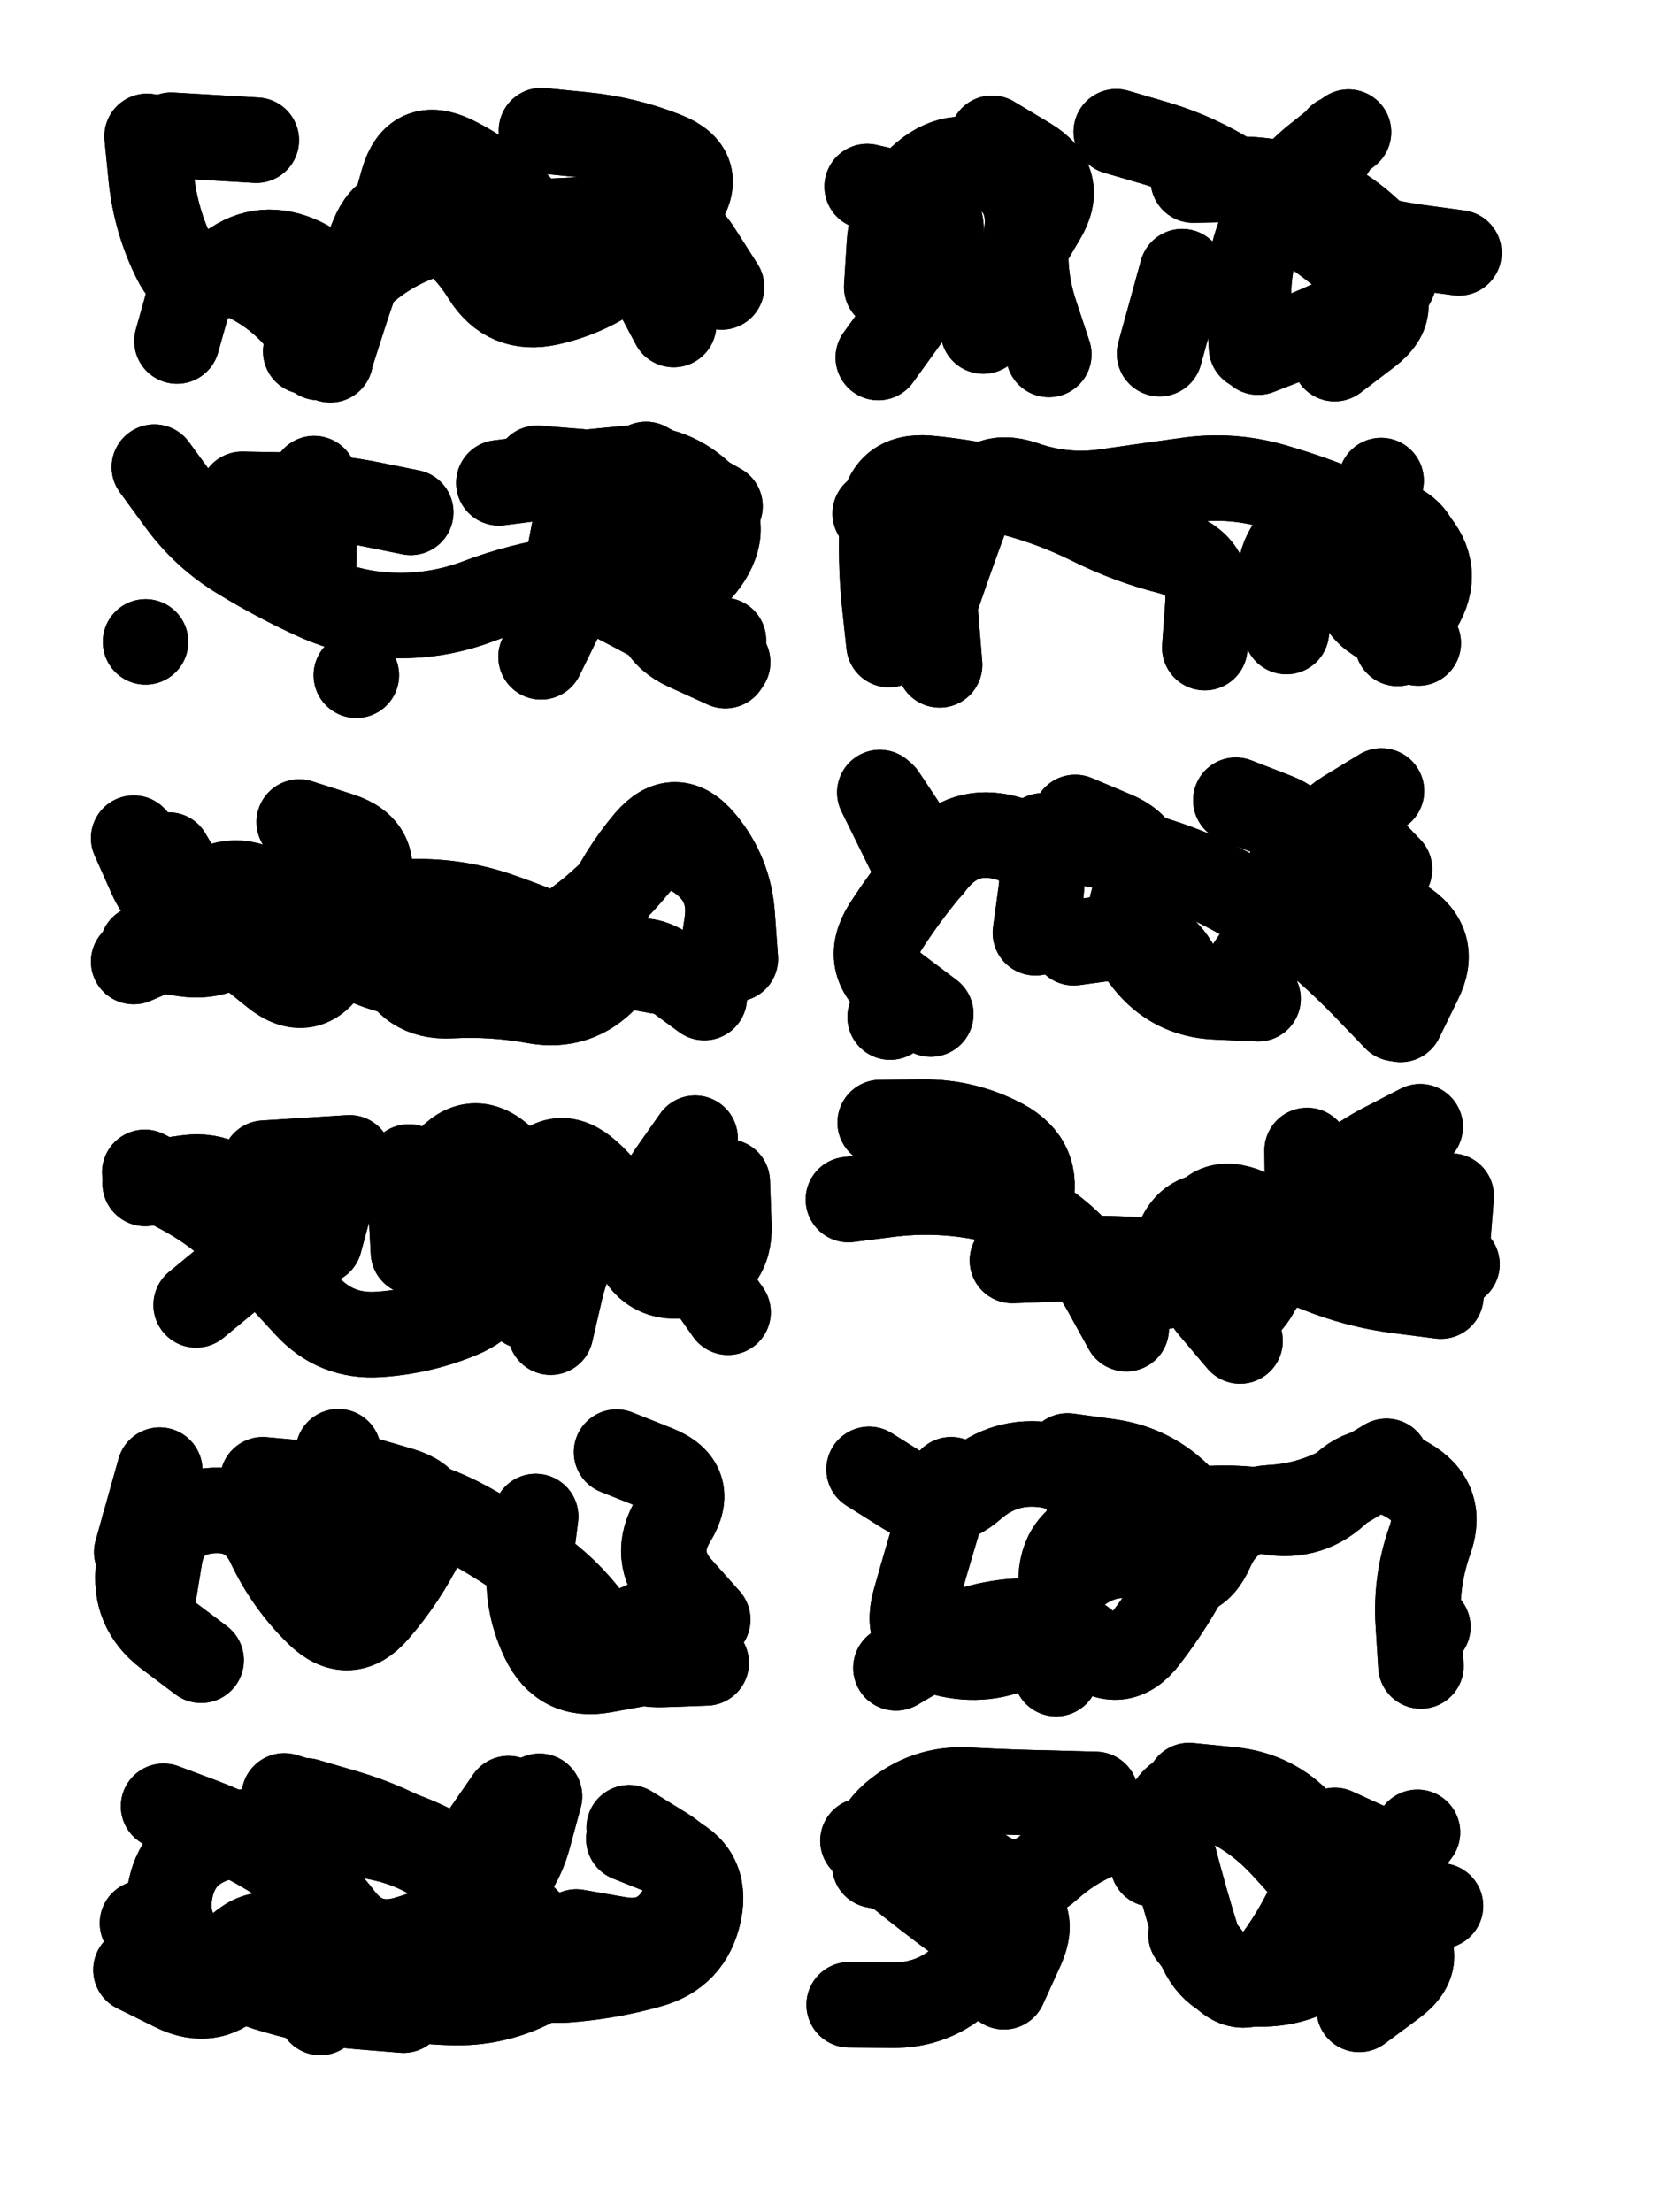 <svg xmlns="http://www.w3.org/2000/svg" viewBox="0 0 4329 5772"><title>Infinite Scribble #4410</title><defs><filter id="piece_4410_3_4_filter" x="-100" y="-100" width="4529" height="5972" filterUnits="userSpaceOnUse"><feTurbulence result="lineShape_distorted_turbulence" type="turbulence" baseFrequency="22421e-6" numOctaves="3"/><feGaussianBlur in="lineShape_distorted_turbulence" result="lineShape_distorted_turbulence_smoothed" stdDeviation="26760e-3"/><feDisplacementMap in="SourceGraphic" in2="lineShape_distorted_turbulence_smoothed" result="lineShape_distorted_results_shifted" scale="35680e-2" xChannelSelector="R" yChannelSelector="G"/><feOffset in="lineShape_distorted_results_shifted" result="lineShape_distorted" dx="-8920e-2" dy="-8920e-2"/><feGaussianBlur in="lineShape_distorted" result="lineShape_1" stdDeviation="11150e-3"/><feColorMatrix in="lineShape_1" result="lineShape" type="matrix" values="1 0 0 0 0  0 1 0 0 0  0 0 1 0 0  0 0 0 13380e-3 -6690e-3"/><feGaussianBlur in="lineShape" result="shrank_blurred" stdDeviation="12433e-3"/><feColorMatrix in="shrank_blurred" result="shrank" type="matrix" values="1 0 0 0 0 0 1 0 0 0 0 0 1 0 0 0 0 0 10804e-3 -6946e-3"/><feColorMatrix in="lineShape" result="border_filled" type="matrix" values="0.6 0 0 0 -0.4  0 0.6 0 0 -0.4  0 0 0.6 0 -0.4  0 0 0 1 0"/><feComposite in="border_filled" in2="shrank" result="border" operator="out"/><feColorMatrix in="lineShape" result="whitea_0" type="matrix" values="1.5 0 0 0 0.07  0 1.5 0 0 0.07  0 0 1.5 0 0.07  0 0 0 1 0"/><feOffset in="whitea_0" result="whitea_1" dx="-33450e-3" dy="-44600e-3"/><feComposite in="whitea_1" in2="lineShape" result="whitea_cropped1" operator="out"/><feOffset in="whitea_cropped1" result="whitea" dx="33450e-3" dy="44600e-3"/><feColorMatrix in="lineShape" result="whiteb_0" type="matrix" values="2 0 0 0 0.15  0 2 0 0 0.15  0 0 2 0 0.15  0 0 0 1 0"/><feOffset in="whiteb_0" result="whiteb_1" dx="-22300e-3" dy="-22300e-3"/><feComposite in="whiteb_1" in2="lineShape" result="whiteb_cropped1" operator="out"/><feOffset in="whiteb_cropped1" result="whiteb" dx="22300e-3" dy="22300e-3"/><feColorMatrix in="lineShape" result="blacka_0" type="matrix" values="0.6 0 0 0 -0.1  0 0.6 0 0 -0.1  0 0 0.6 0 -0.1  0 0 0 1 0"/><feOffset in="blacka_0" result="blacka_1" dx="33450e-3" dy="44600e-3"/><feComposite in="blacka_1" in2="lineShape" result="blacka_cropped1" operator="out"/><feOffset in="blacka_cropped1" result="blacka" dx="-33450e-3" dy="-44600e-3"/><feMerge result="combined_linestyle"><feMergeNode in="whitea"/><feMergeNode in="blacka"/><feMergeNode in="whiteb"/></feMerge><feGaussianBlur in="combined_linestyle" result="combined_linestyle_blurred" stdDeviation="27875e-3"/><feColorMatrix in="combined_linestyle_blurred" result="combined_linestyle_opaque" type="matrix" values="1 0 0 0 0  0 1 0 0 0  0 0 1 0 0  0 0 0 2.5 0"/><feComposite in="combined_linestyle_opaque" in2="lineShape" result="shapes_linestyle" operator="over"/><feComposite in="shapes_linestyle" in2="shrank" result="shapes_linestyle_cropped" operator="in"/><feComposite in="border" in2="shapes_linestyle_cropped" result="shapes" operator="over"/></filter><filter id="piece_4410_3_4_shadow" x="-100" y="-100" width="4529" height="5972" filterUnits="userSpaceOnUse"><feColorMatrix in="SourceGraphic" result="result_blackened" type="matrix" values="0 0 0 0 0  0 0 0 0 0  0 0 0 0 0  0 0 0 0.8 0"/><feGaussianBlur in="result_blackened" result="result_blurred" stdDeviation="66900e-3"/><feComposite in="SourceGraphic" in2="result_blurred" result="result" operator="over"/></filter><filter id="piece_4410_3_4_overall" x="-100" y="-100" width="4529" height="5972" filterUnits="userSpaceOnUse"><feTurbulence result="background_back_bumps" type="fractalNoise" baseFrequency="23e-3" numOctaves="3"/><feDiffuseLighting in="background_back_bumps" result="background_back" surfaceScale="1" diffuseConstant="2" lighting-color="#555"><feDistantLight azimuth="225" elevation="20"/></feDiffuseLighting><feColorMatrix in="background_back" result="background_backdarkened" type="matrix" values="0.4 0 0 0 0  0 0.4 0 0 0  0 0 0.4 0 0  0 0 0 1 0"/><feMorphology in="SourceGraphic" result="background_glow_1_thicken" operator="dilate" radius="21100e-3"/><feColorMatrix in="background_glow_1_thicken" result="background_glow_1_thicken_colored" type="matrix" values="0 0 0 0 0  0 0 0 0 0  0 0 0 0 0  0 0 0 1 0"/><feGaussianBlur in="background_glow_1_thicken_colored" result="background_glow_1" stdDeviation="63300e-3"/><feMorphology in="SourceGraphic" result="background_glow_2_thicken" operator="dilate" radius="211000e-3"/><feColorMatrix in="background_glow_2_thicken" result="background_glow_2_thicken_colored" type="matrix" values="-2 0 0 0 1.6  0 -2 0 0 1.6  0 0 -2 0 1.6  0 0 0 0.3 0"/><feGaussianBlur in="background_glow_2_thicken_colored" result="background_glow_2" stdDeviation="1055000e-3"/><feComposite in="background_glow_1" in2="background_glow_2" result="background_glow" operator="over"/><feBlend in="background_glow" in2="background_backdarkened" result="background" mode="normal"/></filter><clipPath id="piece_4410_3_4_clip"><rect x="0" y="0" width="4329" height="5772"/></clipPath><g id="layer_4" filter="url(#piece_4410_3_4_filter)" stroke-width="223" stroke-linecap="round" fill="none"><path d="M 1111 668 Q 1111 668 1141 561 Q 1172 454 1272 502 Q 1372 551 1447 632 Q 1523 713 1633 726 Q 1744 740 1795 838 L 1847 936 M 536 442 L 758 455 M 551 979 Q 551 979 581 872 Q 612 765 714 808 Q 816 852 883 940 L 951 1028" stroke="hsl(234,100%,68%)"/><path d="M 2655 953 Q 2655 953 2704 853 Q 2753 754 2810 659 Q 2868 564 2773 507 L 2678 450 M 3896 749 Q 3896 749 3786 734 Q 3676 719 3572 679 Q 3469 639 3526 544 L 3584 449 M 3115 1012 L 3174 798" stroke="hsl(270,100%,65%)"/><path d="M 1501 1803 Q 1501 1803 1550 1703 Q 1599 1604 1697 1655 Q 1796 1706 1892 1761 L 1988 1817 M 721 1379 Q 721 1379 832 1381 Q 943 1383 1052 1404 L 1161 1426 M 1775 1301 L 1968 1410 M 1019 1851 L 1019 1851" stroke="hsl(195,100%,59%)"/><path d="M 2505 1733 Q 2505 1733 2541 1628 Q 2577 1523 2616 1419 Q 2656 1315 2761 1351 Q 2866 1388 2976 1372 Q 3086 1356 3196 1341 Q 3306 1327 3413 1358 Q 3520 1389 3622 1433 Q 3724 1477 3660 1567 Q 3596 1658 3693 1712 L 3790 1767" stroke="hsl(238,100%,62%)"/><path d="M 1397 2560 Q 1397 2560 1508 2566 Q 1619 2572 1663 2470 Q 1707 2368 1779 2283 Q 1851 2199 1922 2284 Q 1993 2369 2000 2480 L 2008 2591 M 870 2234 Q 870 2234 976 2268 Q 1082 2302 1044 2406 Q 1007 2511 949 2605 Q 891 2700 804 2630 Q 718 2561 633 2489 L 549 2417" stroke="hsl(132,100%,56%)"/><path d="M 2483 2356 L 2385 2157 M 2412 2743 L 2412 2743 M 3744 2749 Q 3744 2749 3793 2649 Q 3843 2550 3748 2492 Q 3653 2435 3579 2352 Q 3505 2270 3599 2211 L 3694 2153 M 2895 2222 Q 2895 2222 2997 2265 Q 3100 2308 3056 2410 Q 3012 2512 3081 2598 Q 3150 2685 3261 2690 L 3372 2695" stroke="hsl(199,100%,53%)"/><path d="M 1168 3356 L 1156 3134 M 468 3177 Q 468 3177 578 3162 Q 688 3148 730 3250 Q 773 3353 687 3423 L 601 3494 M 1526 3565 Q 1526 3565 1551 3457 Q 1576 3349 1642 3260 Q 1708 3171 1784 3251 Q 1861 3332 1925 3422 L 1989 3513" stroke="hsl(70,100%,55%)"/><path d="M 3503 3313 L 3500 3091 M 2303 3219 Q 2303 3219 2413 3205 Q 2524 3192 2633 3210 Q 2743 3228 2832 3294 Q 2921 3361 2974 3458 L 3028 3556 M 3876 3210 L 3858 3432" stroke="hsl(141,100%,47%)"/><path d="M 1030 3946 Q 1030 3946 1136 3977 Q 1243 4009 1193 4108 Q 1144 4208 1071 4292 Q 999 4376 919 4298 Q 840 4221 792 4120 Q 745 4020 634 4031 Q 524 4043 506 4152 L 488 4262 M 1698 3878 Q 1698 3878 1801 3919 Q 1905 3960 1847 4054 Q 1789 4149 1862 4232 L 1936 4315" stroke="hsl(42,100%,55%)"/><path d="M 3797 4436 Q 3797 4436 3790 4325 Q 3783 4214 3820 4109 Q 3858 4005 3761 3950 Q 3665 3895 3587 3974 Q 3510 4053 3400 4034 Q 3291 4016 3181 4032 Q 3071 4048 2964 4077 Q 2857 4107 2858 4218 Q 2859 4329 2760 4380 Q 2662 4431 2554 4403 Q 2447 4376 2476 4269 Q 2506 4162 2538 4056 L 2571 3950" stroke="hsl(76,100%,48%)"/><path d="M 1593 5130 Q 1593 5130 1702 5149 Q 1812 5169 1866 5072 Q 1920 4975 1825 4916 L 1731 4858 M 888 4788 Q 888 4788 994 4819 Q 1101 4851 1196 4908 Q 1291 4965 1353 4873 L 1416 4782 M 925 5340 Q 925 5340 858 5251 Q 792 5163 717 5245 Q 643 5328 543 5278 L 444 5229" stroke="hsl(19,100%,53%)"/><path d="M 3098 4953 Q 3098 4953 3124 4845 Q 3151 4737 3254 4778 Q 3357 4819 3433 4900 Q 3509 4981 3577 5068 Q 3646 5155 3747 5108 L 3848 5062 M 2709 5273 Q 2709 5273 2755 5172 Q 2801 5071 2695 5037 Q 2589 5003 2480 4979 L 2372 4956" stroke="hsl(44,100%,48%)"/></g><g id="layer_3" filter="url(#piece_4410_3_4_filter)" stroke-width="223" stroke-linecap="round" fill="none"><path d="M 952 1021 Q 952 1021 986 915 Q 1020 809 1062 706 Q 1104 603 1200 659 Q 1296 715 1354 809 Q 1413 903 1521 879 Q 1630 855 1717 786 Q 1804 717 1866 625 Q 1929 534 1826 493 Q 1723 452 1612 441 L 1502 430" stroke="hsl(258,100%,73%)"/><path d="M 3002 433 Q 3002 433 3108 464 Q 3215 496 3308 556 Q 3401 617 3493 679 Q 3585 741 3666 816 Q 3748 891 3660 958 L 3572 1025 M 2352 576 Q 2352 576 2460 601 Q 2568 627 2539 734 Q 2511 842 2446 932 L 2381 1022" stroke="hsl(298,100%,68%)"/><path d="M 1573 1548 L 1615 1330 M 908 1560 L 909 1338 M 469 1764 L 469 1764 M 1977 1760 L 1977 1760" stroke="hsl(223,100%,68%)"/><path d="M 3446 1737 Q 3446 1737 3431 1627 Q 3417 1517 3514 1464 Q 3612 1411 3716 1450 Q 3820 1490 3776 1592 L 3732 1694 M 2484 1725 Q 2484 1725 2529 1623 Q 2574 1522 2473 1475 L 2373 1429" stroke="hsl(261,100%,66%)"/><path d="M 461 2562 Q 461 2562 571 2578 Q 681 2594 742 2501 Q 803 2409 894 2345 Q 985 2282 1031 2383 Q 1078 2484 1116 2588 Q 1154 2693 1265 2687 Q 1376 2681 1485 2701 Q 1595 2721 1671 2640 Q 1748 2560 1837 2626 L 1927 2692" stroke="hsl(184,100%,58%)"/><path d="M 2517 2350 L 2394 2165 M 3715 2357 Q 3715 2357 3638 2277 Q 3562 2197 3496 2286 Q 3431 2376 3417 2486 Q 3404 2597 3310 2656 Q 3216 2715 3163 2617 Q 3111 2519 3001 2534 L 2891 2549" stroke="hsl(228,100%,62%)"/><path d="M 1960 3365 Q 1960 3365 1868 3303 Q 1776 3241 1839 3150 L 1903 3059 M 1462 3498 Q 1462 3498 1374 3430 Q 1286 3363 1374 3296 L 1462 3229 M 779 3124 L 1001 3110" stroke="hsl(110,100%,58%)"/><path d="M 2749 3336 Q 2749 3336 2776 3228 Q 2804 3121 2706 3068 Q 2608 3016 2497 3017 L 2386 3018 M 3795 3029 Q 3795 3029 3696 3080 Q 3598 3132 3523 3213 Q 3448 3295 3346 3250 Q 3244 3206 3213 3312 Q 3182 3419 3253 3503 L 3325 3588" stroke="hsl(189,100%,51%)"/><path d="M 960 4099 L 972 3877 M 466 4067 Q 466 4067 451 4177 Q 437 4287 525 4354 L 614 4421 M 1774 4427 Q 1774 4427 1664 4447 Q 1555 4467 1507 4367 Q 1459 4267 1473 4156 L 1487 4046" stroke="hsl(57,100%,56%)"/><path d="M 2845 4456 Q 2845 4456 2836 4345 Q 2827 4234 2921 4176 Q 3016 4119 3111 4176 Q 3206 4234 3250 4132 Q 3295 4030 3406 4023 Q 3517 4017 3612 3959 L 3707 3902 M 3815 4334 L 3815 4334" stroke="hsl(120,100%,49%)"/><path d="M 1142 5334 Q 1142 5334 1031 5325 Q 920 5316 813 5285 Q 706 5255 611 5197 Q 516 5140 532 5030 Q 549 4920 655 4887 Q 762 4855 873 4858 Q 984 4862 1092 4887 Q 1200 4912 1283 4985 Q 1366 5059 1410 5161 Q 1454 5263 1565 5255 Q 1676 5247 1783 5217 Q 1890 5188 1913 5079 Q 1936 4970 1833 4928 L 1730 4887" stroke="hsl(35,100%,57%)"/><path d="M 3572 4865 Q 3572 4865 3673 4911 Q 3774 4957 3711 5048 Q 3648 5140 3559 5206 Q 3470 5272 3359 5265 Q 3248 5258 3214 5152 Q 3181 5046 3153 4938 Q 3126 4831 3018 4858 Q 2911 4886 2828 4960 Q 2746 5034 2654 4971 Q 2563 4909 2452 4900 L 2341 4892" stroke="hsl(60,100%,49%)"/></g><g id="layer_2" filter="url(#piece_4410_3_4_filter)" stroke-width="223" stroke-linecap="round" fill="none"><path d="M 887 1006 Q 887 1006 944 910 Q 1001 815 1094 755 Q 1188 695 1298 684 Q 1409 674 1520 667 Q 1631 661 1742 656 Q 1853 651 1912 744 L 1972 838" stroke="hsl(283,100%,76%)"/><path d="M 3203 559 Q 3203 559 3314 557 Q 3425 555 3526 601 Q 3627 647 3699 731 Q 3771 816 3675 872 Q 3579 928 3475 968 L 3372 1008" stroke="hsl(348,100%,68%)"/><path d="M 1391 1349 Q 1391 1349 1501 1335 Q 1612 1322 1722 1312 Q 1833 1302 1915 1376 Q 1997 1451 1938 1545 Q 1879 1639 1771 1611 Q 1664 1584 1554 1601 Q 1444 1618 1340 1657 Q 1236 1697 1125 1695 Q 1014 1694 913 1648 Q 812 1602 717 1544 Q 622 1487 557 1397 L 492 1308" stroke="hsl(248,100%,74%)"/><path d="M 3660 1563 L 3693 1343 M 3233 1779 Q 3233 1779 3241 1668 Q 3250 1557 3142 1529 Q 3035 1502 2935 1452 Q 2836 1403 2728 1375 Q 2621 1347 2510 1337 Q 2399 1328 2392 1439 Q 2386 1550 2397 1660 L 2409 1771" stroke="hsl(288,100%,69%)"/><path d="M 1058 2445 Q 1058 2445 1169 2442 Q 1280 2440 1385 2475 Q 1490 2511 1591 2557 Q 1692 2604 1801 2622 L 1911 2640 M 438 2598 Q 438 2598 540 2554 Q 642 2511 585 2415 L 529 2320" stroke="hsl(211,100%,69%)"/><path d="M 3314 2177 Q 3314 2177 3417 2217 Q 3521 2257 3463 2352 Q 3406 2447 3492 2517 Q 3578 2587 3655 2667 L 3732 2747 M 2791 2523 Q 2791 2523 2806 2413 Q 2821 2303 2713 2275 Q 2606 2247 2533 2330 Q 2460 2414 2400 2507 Q 2341 2601 2429 2668 L 2518 2735" stroke="hsl(253,100%,67%)"/><path d="M 467 3148 Q 467 3148 565 3200 Q 663 3253 739 3333 Q 815 3414 890 3496 Q 965 3578 1076 3571 Q 1187 3564 1289 3522 Q 1392 3480 1404 3369 Q 1416 3259 1479 3168 Q 1543 3077 1625 3151 Q 1707 3226 1742 3331 Q 1778 3436 1887 3415 Q 1996 3395 1991 3284 L 1987 3173" stroke="hsl(165,100%,59%)"/><path d="M 2731 3378 Q 2731 3378 2842 3374 Q 2953 3370 3064 3377 Q 3175 3384 3246 3469 Q 3317 3554 3370 3456 Q 3423 3359 3526 3401 Q 3629 3443 3739 3457 L 3849 3471" stroke="hsl(216,100%,61%)"/><path d="M 999 4186 L 1039 3967 M 506 3925 L 446 4139 M 1842 4295 L 1639 4385" stroke="hsl(92,100%,60%)"/><path d="M 2875 3888 Q 2875 3888 2985 3903 Q 3095 3919 3172 3999 Q 3249 4079 3198 4177 Q 3147 4276 3079 4364 Q 3012 4452 2926 4381 Q 2841 4311 2730 4320 Q 2619 4330 2523 4385 L 2427 4441" stroke="hsl(174,100%,49%)"/><path d="M 831 4775 Q 831 4775 937 4807 Q 1043 4840 1147 4879 Q 1251 4918 1338 4987 Q 1425 5056 1500 5137 Q 1576 5218 1477 5268 Q 1378 5318 1267 5314 Q 1156 5311 1048 5284 Q 940 5257 862 5178 Q 785 5099 706 5176 Q 627 5254 544 5180 L 461 5107" stroke="hsl(51,100%,58%)"/><path d="M 2620 5078 L 2583 4859 M 3192 4748 Q 3192 4748 3302 4759 Q 3413 4770 3487 4852 Q 3561 4935 3515 5036 Q 3470 5138 3401 5225 Q 3333 5312 3265 5224 L 3197 5137" stroke="hsl(100,100%,51%)"/></g><g id="layer_1" filter="url(#piece_4410_3_4_filter)" stroke-width="223" stroke-linecap="round" fill="none"><path d="M 921 1022 Q 921 1022 945 913 Q 969 805 866 763 Q 763 721 678 793 Q 594 865 545 765 Q 496 666 484 555 L 473 445" stroke="hsl(317,100%,78%)"/><path d="M 3355 996 Q 3355 996 3348 885 Q 3341 774 3388 673 Q 3435 573 3521 503 L 3608 434 M 2403 838 Q 2403 838 2410 727 Q 2417 616 2502 545 Q 2588 474 2685 528 Q 2782 582 2769 692 Q 2756 803 2791 908 L 2826 1014" stroke="hsl(12,100%,72%)"/><path d="M 1491 1311 Q 1491 1311 1602 1320 Q 1713 1329 1771 1423 Q 1830 1518 1805 1626 Q 1780 1734 1881 1780 L 1982 1826" stroke="hsl(271,100%,78%)"/><path d="M 3480 1433 Q 3480 1433 3591 1423 Q 3702 1414 3776 1496 Q 3851 1578 3793 1673 L 3736 1768 M 2541 1824 Q 2541 1824 2532 1713 Q 2523 1602 2522 1491 L 2521 1380" stroke="hsl(325,100%,70%)"/><path d="M 1970 2609 Q 1970 2609 1986 2499 Q 2003 2389 1911 2326 Q 1820 2263 1749 2348 Q 1679 2434 1589 2499 Q 1499 2564 1396 2605 Q 1293 2647 1182 2635 Q 1072 2624 978 2564 Q 885 2505 800 2433 Q 716 2361 622 2420 Q 528 2479 483 2377 L 438 2276" stroke="hsl(240,100%,76%)"/><path d="M 2810 2270 Q 2810 2270 2919 2288 Q 3029 2306 3134 2342 Q 3239 2378 3335 2434 Q 3431 2490 3369 2582 L 3307 2674" stroke="hsl(276,100%,70%)"/><path d="M 923 3329 Q 923 3329 952 3222 Q 982 3115 1082 3162 Q 1183 3210 1253 3124 Q 1324 3039 1404 3116 Q 1484 3193 1593 3212 Q 1703 3232 1814 3224 L 1925 3217" stroke="hsl(201,100%,68%)"/><path d="M 3124 3446 Q 3124 3446 3158 3340 Q 3192 3235 3297 3272 Q 3402 3309 3503 3355 Q 3604 3402 3671 3314 Q 3739 3226 3815 3307 L 3891 3388" stroke="hsl(243,100%,68%)"/><path d="M 775 3950 Q 775 3950 885 3960 Q 996 3971 1105 3992 Q 1214 4014 1311 4067 Q 1408 4121 1497 4186 Q 1587 4252 1648 4344 Q 1710 4437 1821 4432 L 1932 4428" stroke="hsl(144,100%,62%)"/><path d="M 2935 4152 Q 2935 4152 2933 4041 Q 2932 3930 2822 3912 Q 2712 3895 2628 3968 Q 2545 4041 2451 3982 L 2357 3923" stroke="hsl(205,100%,59%)"/><path d="M 516 4802 Q 516 4802 620 4841 Q 724 4881 817 4941 Q 910 5002 977 5090 Q 1044 5179 1150 5148 Q 1257 5117 1348 5053 Q 1439 4990 1468 4883 L 1497 4776" stroke="hsl(78,100%,61%)"/><path d="M 3788 4870 Q 3788 4870 3721 4958 Q 3654 5047 3734 5123 Q 3815 5200 3725 5266 L 3636 5332 M 2948 4771 Q 2948 4771 2837 4768 Q 2726 4766 2615 4760 Q 2504 4754 2420 4826 Q 2336 4899 2422 4969 Q 2508 5039 2597 5104 Q 2687 5169 2607 5246 Q 2527 5323 2416 5321 L 2305 5320" stroke="hsl(153,100%,51%)"/></g></defs><g filter="url(#piece_4410_3_4_overall)" clip-path="url(#piece_4410_3_4_clip)"><use href="#layer_4"/><use href="#layer_3"/><use href="#layer_2"/><use href="#layer_1"/></g><g clip-path="url(#piece_4410_3_4_clip)"><use href="#layer_4" filter="url(#piece_4410_3_4_shadow)"/><use href="#layer_3" filter="url(#piece_4410_3_4_shadow)"/><use href="#layer_2" filter="url(#piece_4410_3_4_shadow)"/><use href="#layer_1" filter="url(#piece_4410_3_4_shadow)"/></g></svg>